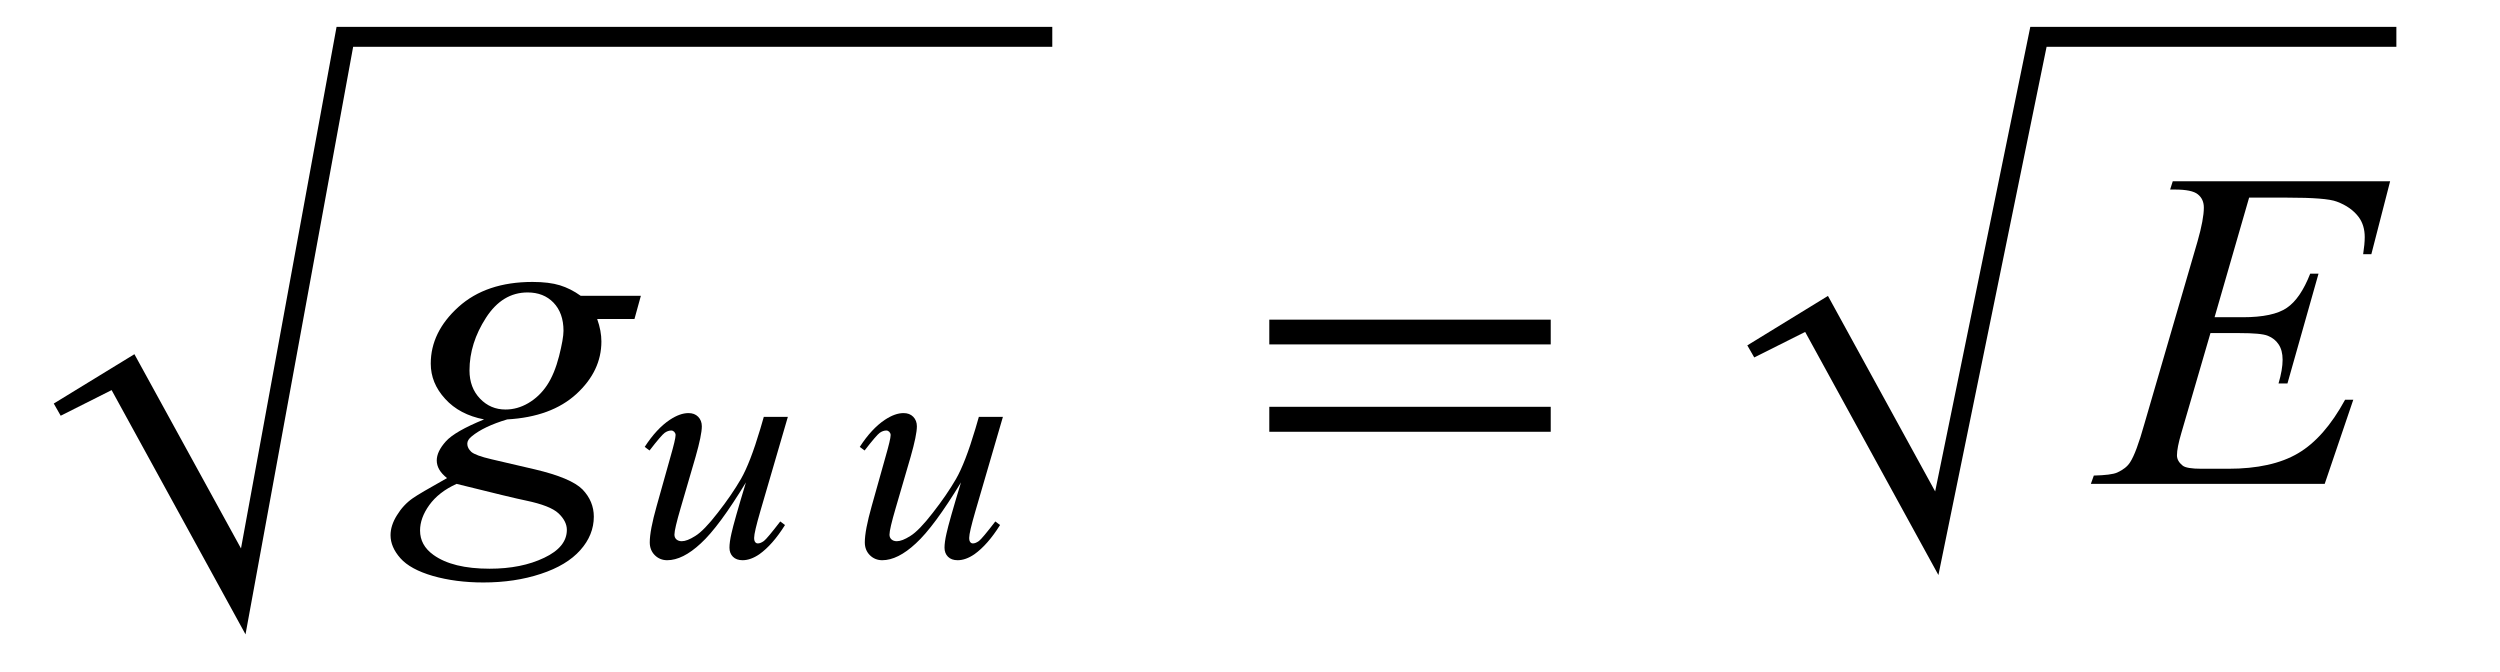 <?xml version="1.0" encoding="UTF-8"?>
<svg xmlns="http://www.w3.org/2000/svg" xmlns:xlink="http://www.w3.org/1999/xlink"  viewBox="0 0 93 25" version="1.1">
<defs>
<g>
<symbol overflow="visible" id="glyph0-0">
<path style="stroke:none;" d="M 2.359 0 L 2.359 -10.625 L 10.859 -10.625 L 10.859 0 Z M 2.625 -0.266 L 10.594 -0.266 L 10.594 -10.359 L 2.625 -10.359 Z M 2.625 -0.266 "/>
</symbol>
<symbol overflow="visible" id="glyph0-1">
<path style="stroke:none;" d="M 8.855 -6.996 L 8.617 -6.133 L 7.23 -6.133 C 7.336 -5.836 7.387 -5.555 7.387 -5.297 C 7.387 -4.566 7.078 -3.914 6.457 -3.344 C 5.832 -2.773 4.977 -2.461 3.883 -2.398 C 3.297 -2.223 2.859 -2.012 2.566 -1.77 C 2.453 -1.68 2.398 -1.59 2.398 -1.492 C 2.398 -1.383 2.449 -1.281 2.547 -1.191 C 2.648 -1.102 2.898 -1.008 3.305 -0.914 L 4.914 -0.539 C 5.805 -0.328 6.395 -0.082 6.684 0.207 C 6.965 0.5 7.105 0.84 7.105 1.219 C 7.105 1.672 6.938 2.09 6.602 2.465 C 6.27 2.84 5.777 3.137 5.133 3.348 C 4.488 3.562 3.777 3.668 2.996 3.668 C 2.309 3.668 1.684 3.586 1.121 3.426 C 0.555 3.262 0.152 3.039 -0.09 2.766 C -0.336 2.488 -0.457 2.203 -0.457 1.91 C -0.457 1.672 -0.379 1.422 -0.219 1.168 C -0.062 0.91 0.137 0.695 0.375 0.531 C 0.523 0.426 0.945 0.176 1.645 -0.215 C 1.391 -0.414 1.262 -0.633 1.262 -0.871 C 1.262 -1.094 1.375 -1.328 1.598 -1.578 C 1.82 -1.828 2.297 -2.102 3.023 -2.398 C 2.414 -2.516 1.93 -2.77 1.574 -3.164 C 1.215 -3.555 1.039 -3.992 1.039 -4.473 C 1.039 -5.258 1.383 -5.961 2.07 -6.582 C 2.758 -7.203 3.676 -7.512 4.824 -7.512 C 5.238 -7.512 5.578 -7.469 5.844 -7.387 C 6.109 -7.305 6.367 -7.176 6.617 -6.996 Z M 5.977 -5.695 C 5.977 -6.137 5.852 -6.484 5.605 -6.742 C 5.359 -6.996 5.039 -7.121 4.641 -7.121 C 4.016 -7.121 3.5 -6.809 3.094 -6.18 C 2.688 -5.551 2.48 -4.898 2.48 -4.219 C 2.48 -3.793 2.613 -3.441 2.871 -3.172 C 3.133 -2.898 3.449 -2.766 3.82 -2.766 C 4.113 -2.766 4.395 -2.844 4.668 -3.004 C 4.941 -3.164 5.176 -3.387 5.363 -3.668 C 5.551 -3.949 5.699 -4.312 5.812 -4.75 C 5.922 -5.188 5.977 -5.5 5.977 -5.695 Z M 2 0 C 1.551 0.203 1.215 0.469 0.984 0.789 C 0.754 1.109 0.641 1.426 0.641 1.734 C 0.641 2.102 0.805 2.402 1.137 2.641 C 1.613 2.984 2.309 3.156 3.23 3.156 C 4.02 3.156 4.695 3.02 5.258 2.75 C 5.82 2.484 6.102 2.137 6.102 1.711 C 6.102 1.496 5.996 1.289 5.789 1.094 C 5.582 0.902 5.18 0.746 4.582 0.621 C 4.254 0.555 3.395 0.348 2 0 Z M 2 0 "/>
</symbol>
<symbol overflow="visible" id="glyph0-2">
<path style="stroke:none;" d="M 5.504 -10.648 L 4.219 -6.199 L 5.27 -6.199 C 6.023 -6.199 6.57 -6.316 6.906 -6.547 C 7.242 -6.773 7.535 -7.199 7.777 -7.82 L 8.086 -7.82 L 6.93 -3.734 L 6.598 -3.734 C 6.699 -4.078 6.75 -4.371 6.75 -4.617 C 6.75 -4.855 6.699 -5.043 6.602 -5.188 C 6.508 -5.332 6.375 -5.438 6.203 -5.508 C 6.035 -5.578 5.68 -5.609 5.137 -5.609 L 4.066 -5.609 L 2.98 -1.883 C 2.875 -1.523 2.82 -1.25 2.82 -1.062 C 2.82 -0.918 2.891 -0.793 3.031 -0.68 C 3.125 -0.602 3.359 -0.562 3.734 -0.562 L 4.73 -0.562 C 5.809 -0.562 6.676 -0.754 7.324 -1.137 C 7.977 -1.52 8.559 -2.184 9.074 -3.129 L 9.379 -3.129 L 8.316 0 L -0.383 0 L -0.273 -0.309 C 0.156 -0.32 0.449 -0.355 0.598 -0.422 C 0.82 -0.523 0.98 -0.648 1.078 -0.805 C 1.227 -1.031 1.406 -1.508 1.609 -2.234 L 3.586 -9.023 C 3.742 -9.57 3.82 -9.988 3.82 -10.277 C 3.82 -10.488 3.746 -10.652 3.598 -10.77 C 3.453 -10.891 3.164 -10.949 2.738 -10.949 L 2.566 -10.949 L 2.664 -11.258 L 10.75 -11.258 L 10.051 -8.543 L 9.746 -8.543 C 9.785 -8.797 9.805 -9.008 9.805 -9.18 C 9.805 -9.473 9.73 -9.719 9.586 -9.918 C 9.398 -10.172 9.125 -10.367 8.766 -10.5 C 8.5 -10.602 7.887 -10.648 6.93 -10.648 Z M 5.504 -10.648 "/>
</symbol>
<symbol overflow="visible" id="glyph1-0">
<path style="stroke:none;" d="M 1.672 0 L 1.672 -7.543 L 7.707 -7.543 L 7.707 0 Z M 1.863 -0.188 L 7.52 -0.188 L 7.52 -7.355 L 1.863 -7.355 Z M 1.863 -0.188 "/>
</symbol>
<symbol overflow="visible" id="glyph1-1">
<path style="stroke:none;" d="M 5.68 -5.191 L 4.656 -1.68 C 4.504 -1.156 4.426 -0.828 4.426 -0.691 C 4.426 -0.621 4.438 -0.566 4.465 -0.535 C 4.488 -0.5 4.523 -0.484 4.566 -0.484 C 4.633 -0.484 4.707 -0.516 4.789 -0.574 C 4.871 -0.637 5.074 -0.879 5.398 -1.301 L 5.574 -1.168 C 5.266 -0.676 4.945 -0.312 4.621 -0.082 C 4.406 0.066 4.195 0.141 3.996 0.141 C 3.844 0.141 3.723 0.098 3.637 0.012 C 3.551 -0.074 3.508 -0.188 3.508 -0.324 C 3.508 -0.457 3.531 -0.633 3.582 -0.855 C 3.645 -1.145 3.824 -1.777 4.121 -2.754 C 3.453 -1.656 2.895 -0.898 2.441 -0.484 C 1.992 -0.066 1.574 0.141 1.191 0.141 C 1.012 0.141 0.855 0.078 0.73 -0.047 C 0.605 -0.172 0.543 -0.332 0.543 -0.523 C 0.543 -0.82 0.629 -1.27 0.801 -1.879 L 1.312 -3.699 C 1.438 -4.137 1.504 -4.41 1.504 -4.516 C 1.504 -4.562 1.484 -4.602 1.453 -4.637 C 1.418 -4.668 1.383 -4.684 1.344 -4.684 C 1.262 -4.684 1.18 -4.656 1.098 -4.598 C 1.016 -4.539 0.828 -4.32 0.535 -3.941 L 0.355 -4.074 C 0.648 -4.527 0.961 -4.863 1.289 -5.082 C 1.543 -5.25 1.773 -5.332 1.984 -5.332 C 2.133 -5.332 2.25 -5.289 2.344 -5.195 C 2.434 -5.102 2.48 -4.984 2.48 -4.84 C 2.48 -4.625 2.402 -4.246 2.246 -3.699 L 1.691 -1.797 C 1.539 -1.277 1.461 -0.949 1.461 -0.812 C 1.461 -0.738 1.484 -0.68 1.535 -0.633 C 1.586 -0.59 1.648 -0.566 1.734 -0.566 C 1.863 -0.566 2.031 -0.629 2.238 -0.762 C 2.449 -0.891 2.727 -1.176 3.074 -1.625 C 3.422 -2.07 3.707 -2.488 3.934 -2.879 C 4.16 -3.27 4.402 -3.891 4.656 -4.746 L 4.785 -5.191 Z M 5.68 -5.191 "/>
</symbol>
<symbol overflow="visible" id="glyph2-0">
<path style="stroke:none;" d="M 1 0 L 1 -12.797 L 7 -12.797 L 7 0 Z M 2 -1 L 6 -1 L 6 -11.797 L 2 -11.797 Z M 2 -1 "/>
</symbol>
<symbol overflow="visible" id="glyph2-1">
<path style="stroke:none;" d="M 11.508 -5.188 L 1.039 -5.188 L 1.039 -6.109 L 11.508 -6.109 Z M 11.508 -1.938 L 1.039 -1.938 L 1.039 -2.867 L 11.508 -2.867 Z M 11.508 -1.938 "/>
</symbol>
</g>
</defs>
<g id="surface377625">
<path style=" stroke:none;fill-rule:evenodd;fill:rgb(0%,0%,0%);fill-opacity:1;" d="M 2 15.012 L 5 13.176 L 8.965 20.402 L 12.52 1 L 39.145 1 L 39.145 1.742 L 13.137 1.742 L 9.133 23.598 L 4.152 14.512 L 2.258 15.465 L 2 15.012 "/>
<g style="fill:rgb(0%,0%,0%);fill-opacity:1;">
  <use xlink:href="#glyph0-1" x="14.985" y="18"/>
</g>
<g style="fill:rgb(0%,0%,0%);fill-opacity:1;">
  <use xlink:href="#glyph1-1" x="23.628" y="20.699"/>
</g>
<g style="fill:rgb(0%,0%,0%);fill-opacity:1;">
  <use xlink:href="#glyph1-1" x="31.628" y="20.699"/>
</g>
<g style="fill:rgb(0%,0%,0%);fill-opacity:1;">
  <use xlink:href="#glyph2-1" x="46.179" y="18"/>
</g>
<path style=" stroke:none;fill-rule:evenodd;fill:rgb(0%,0%,0%);fill-opacity:1;" d="M 65 12.848 L 68 11.008 L 71.988 18.281 L 75.527 1 L 89.145 1 L 89.145 1.742 L 76.133 1.742 L 72.109 21.391 L 67.152 12.348 L 65.258 13.297 L 65 12.848 "/>
<g style="fill:rgb(0%,0%,0%);fill-opacity:1;">
  <use xlink:href="#glyph0-2" x="78.163" y="18"/>
</g>
</g>
</svg>